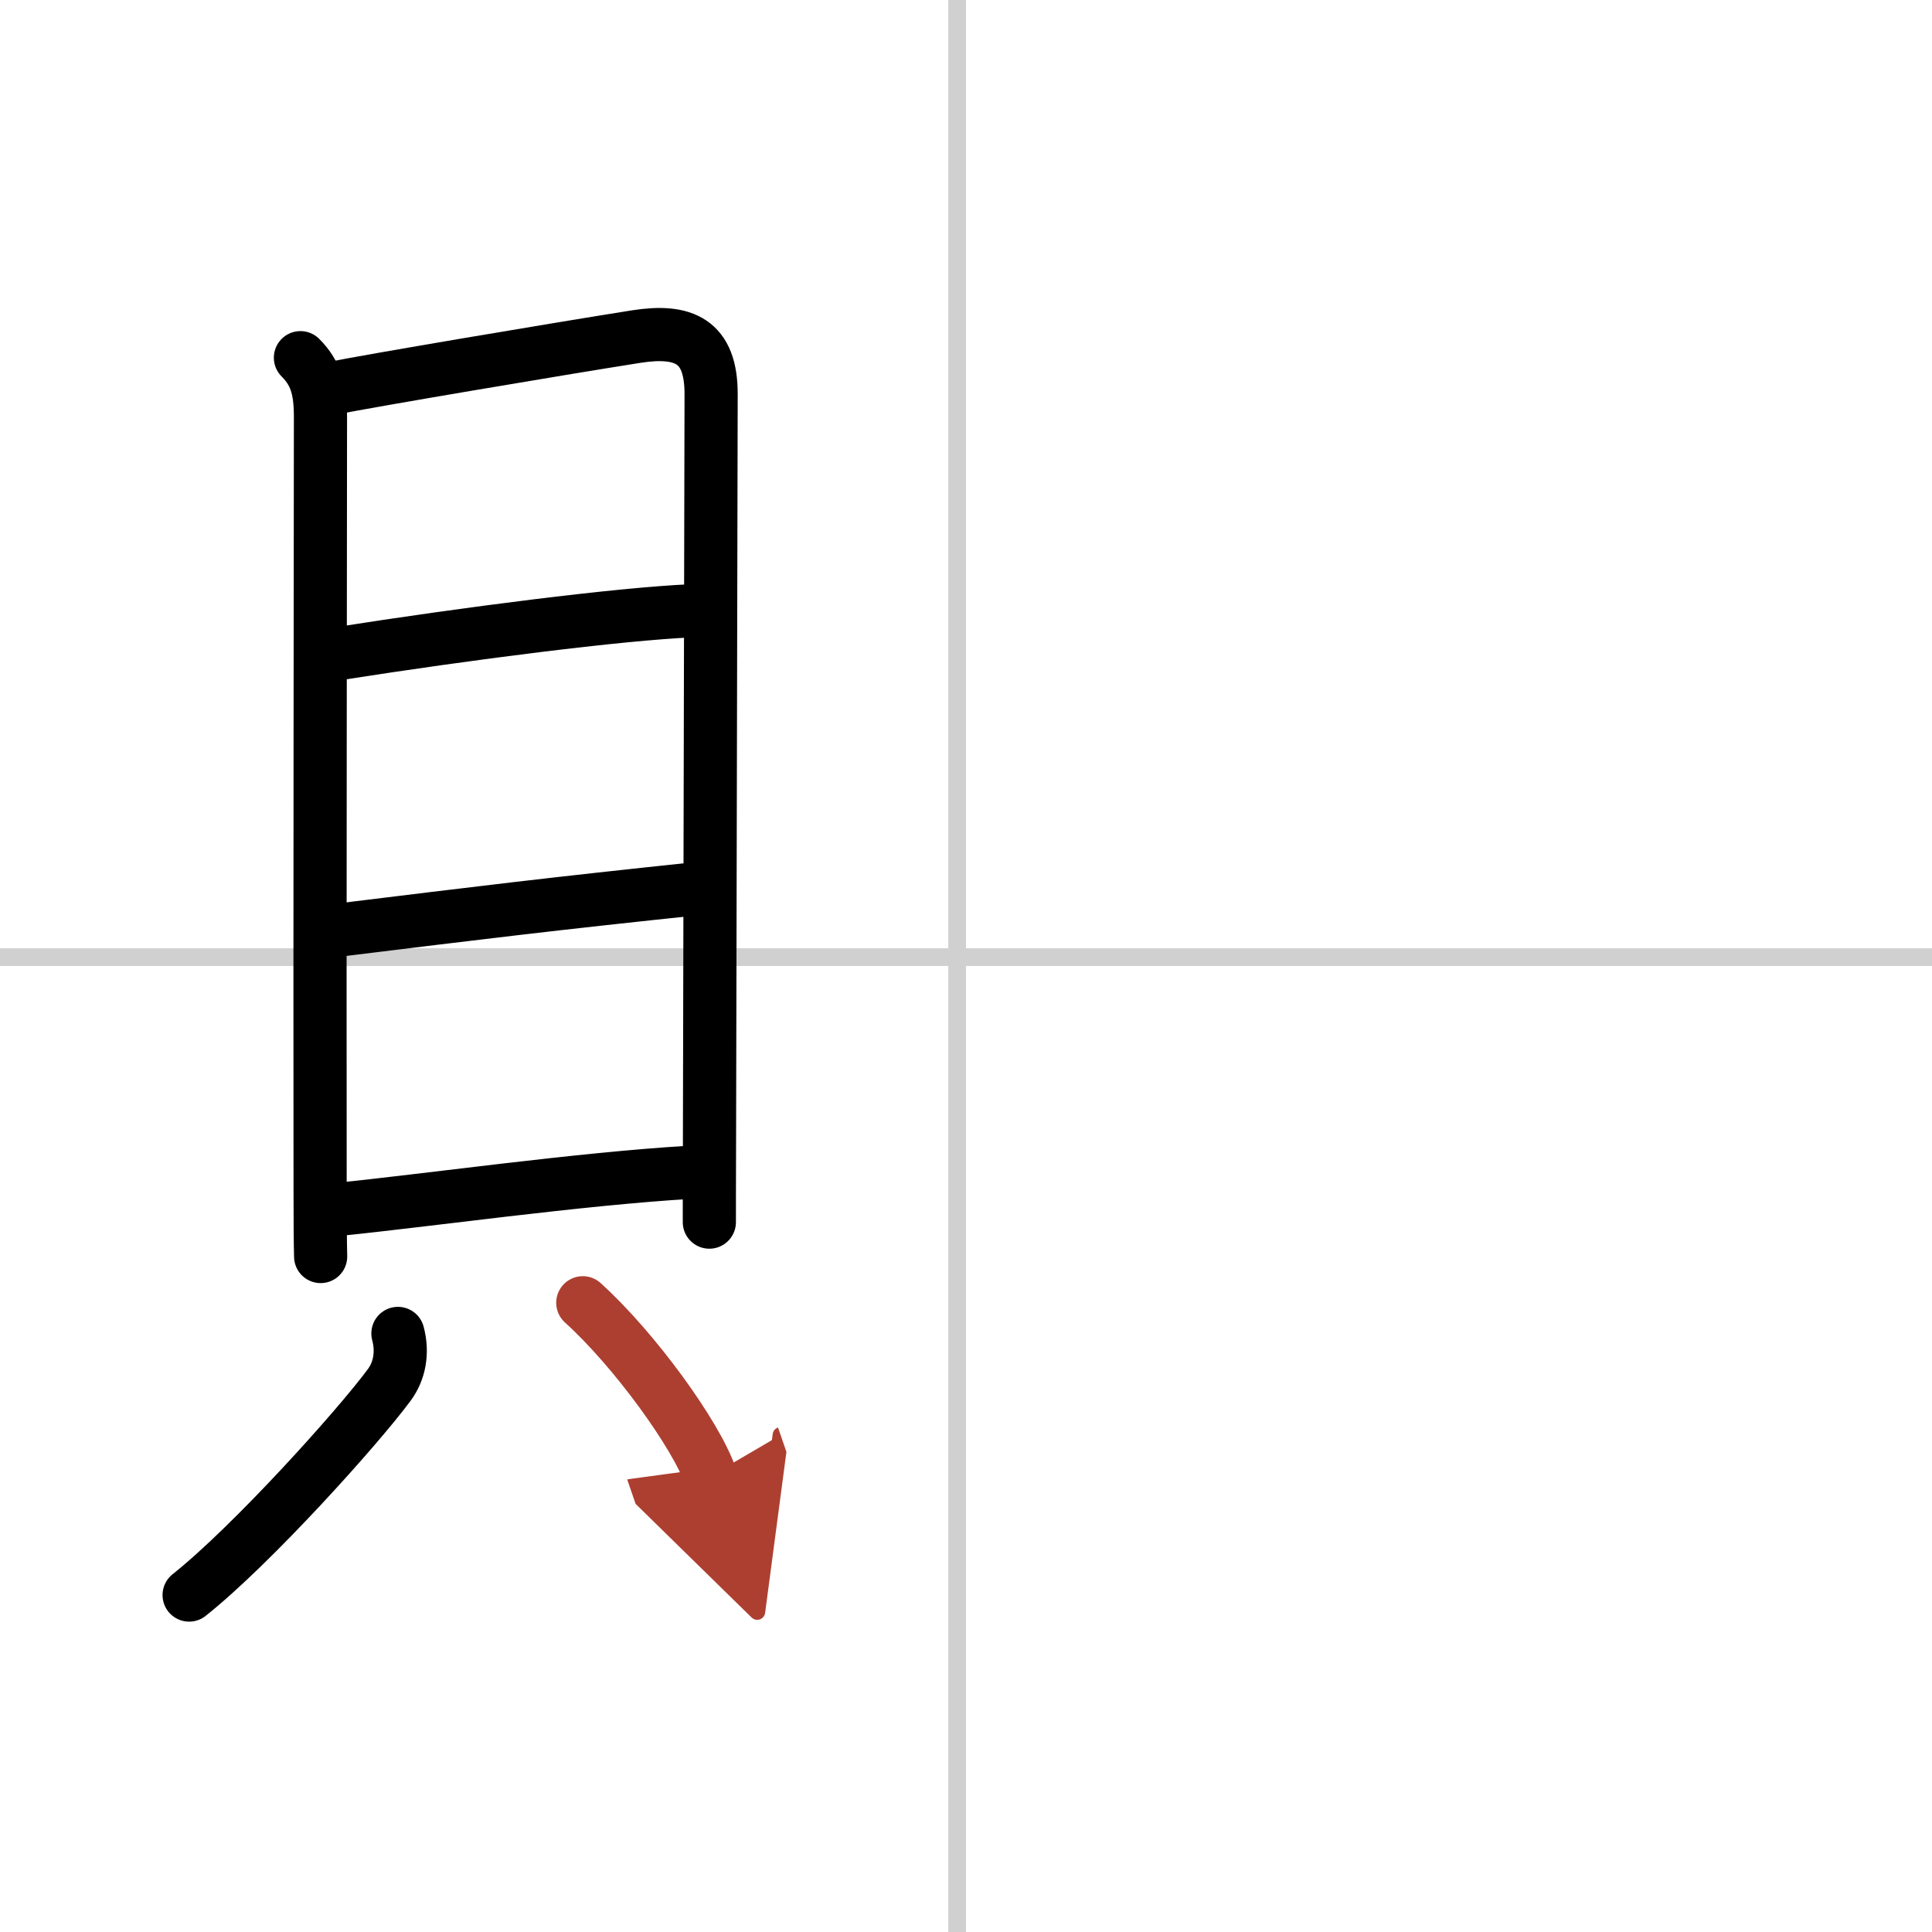 <svg width="400" height="400" viewBox="0 0 109 109" xmlns="http://www.w3.org/2000/svg"><defs><marker id="a" markerWidth="4" orient="auto" refX="1" refY="5" viewBox="0 0 10 10"><polyline points="0 0 10 5 0 10 1 5" fill="#ad3f31" stroke="#ad3f31"/></marker></defs><g fill="none" stroke="#000" stroke-linecap="round" stroke-linejoin="round" stroke-width="3"><rect width="100%" height="100%" fill="#fff" stroke="#fff"/><line x1="54" x2="54" y2="109" stroke="#d0d0d0" stroke-width="1"/><line x2="109" y1="54" y2="54" stroke="#d0d0d0" stroke-width="1"/><path d="m16.95 20.18c0.87 0.87 1.13 1.79 1.13 3.35 0 1.34-0.04 32.07-0.02 43.47 0 1.82 0.01 3.18 0.03 3.89"/><path d="m18.67 21.92c2.29-0.46 12.92-2.25 17.22-2.93 2.69-0.42 4.24 0.24 4.23 3.26-0.01 5.75-0.07 30.27-0.09 41.38-0.01 2.79-0.01 4.74-0.01 5.32"/><path d="m19.14 36.87c7.11-1.12 15.86-2.24 19.88-2.41"/><path d="m19.3 52.45c7.75-0.95 11.77-1.45 20.28-2.34"/><path d="m19.08 68.23c4.8-0.48 13.67-1.73 19.84-2.09"/><path d="m22.45 75.23c0.29 1.09 0.09 2.13-0.5 2.92-1.77 2.39-7.73 9.02-11.28 11.84"/><path d="m32.88 73.5c2.93 2.65 6.4 7.46 7.2 9.78" marker-end="url(#a)" stroke="#ad3f31"/></g></svg>
